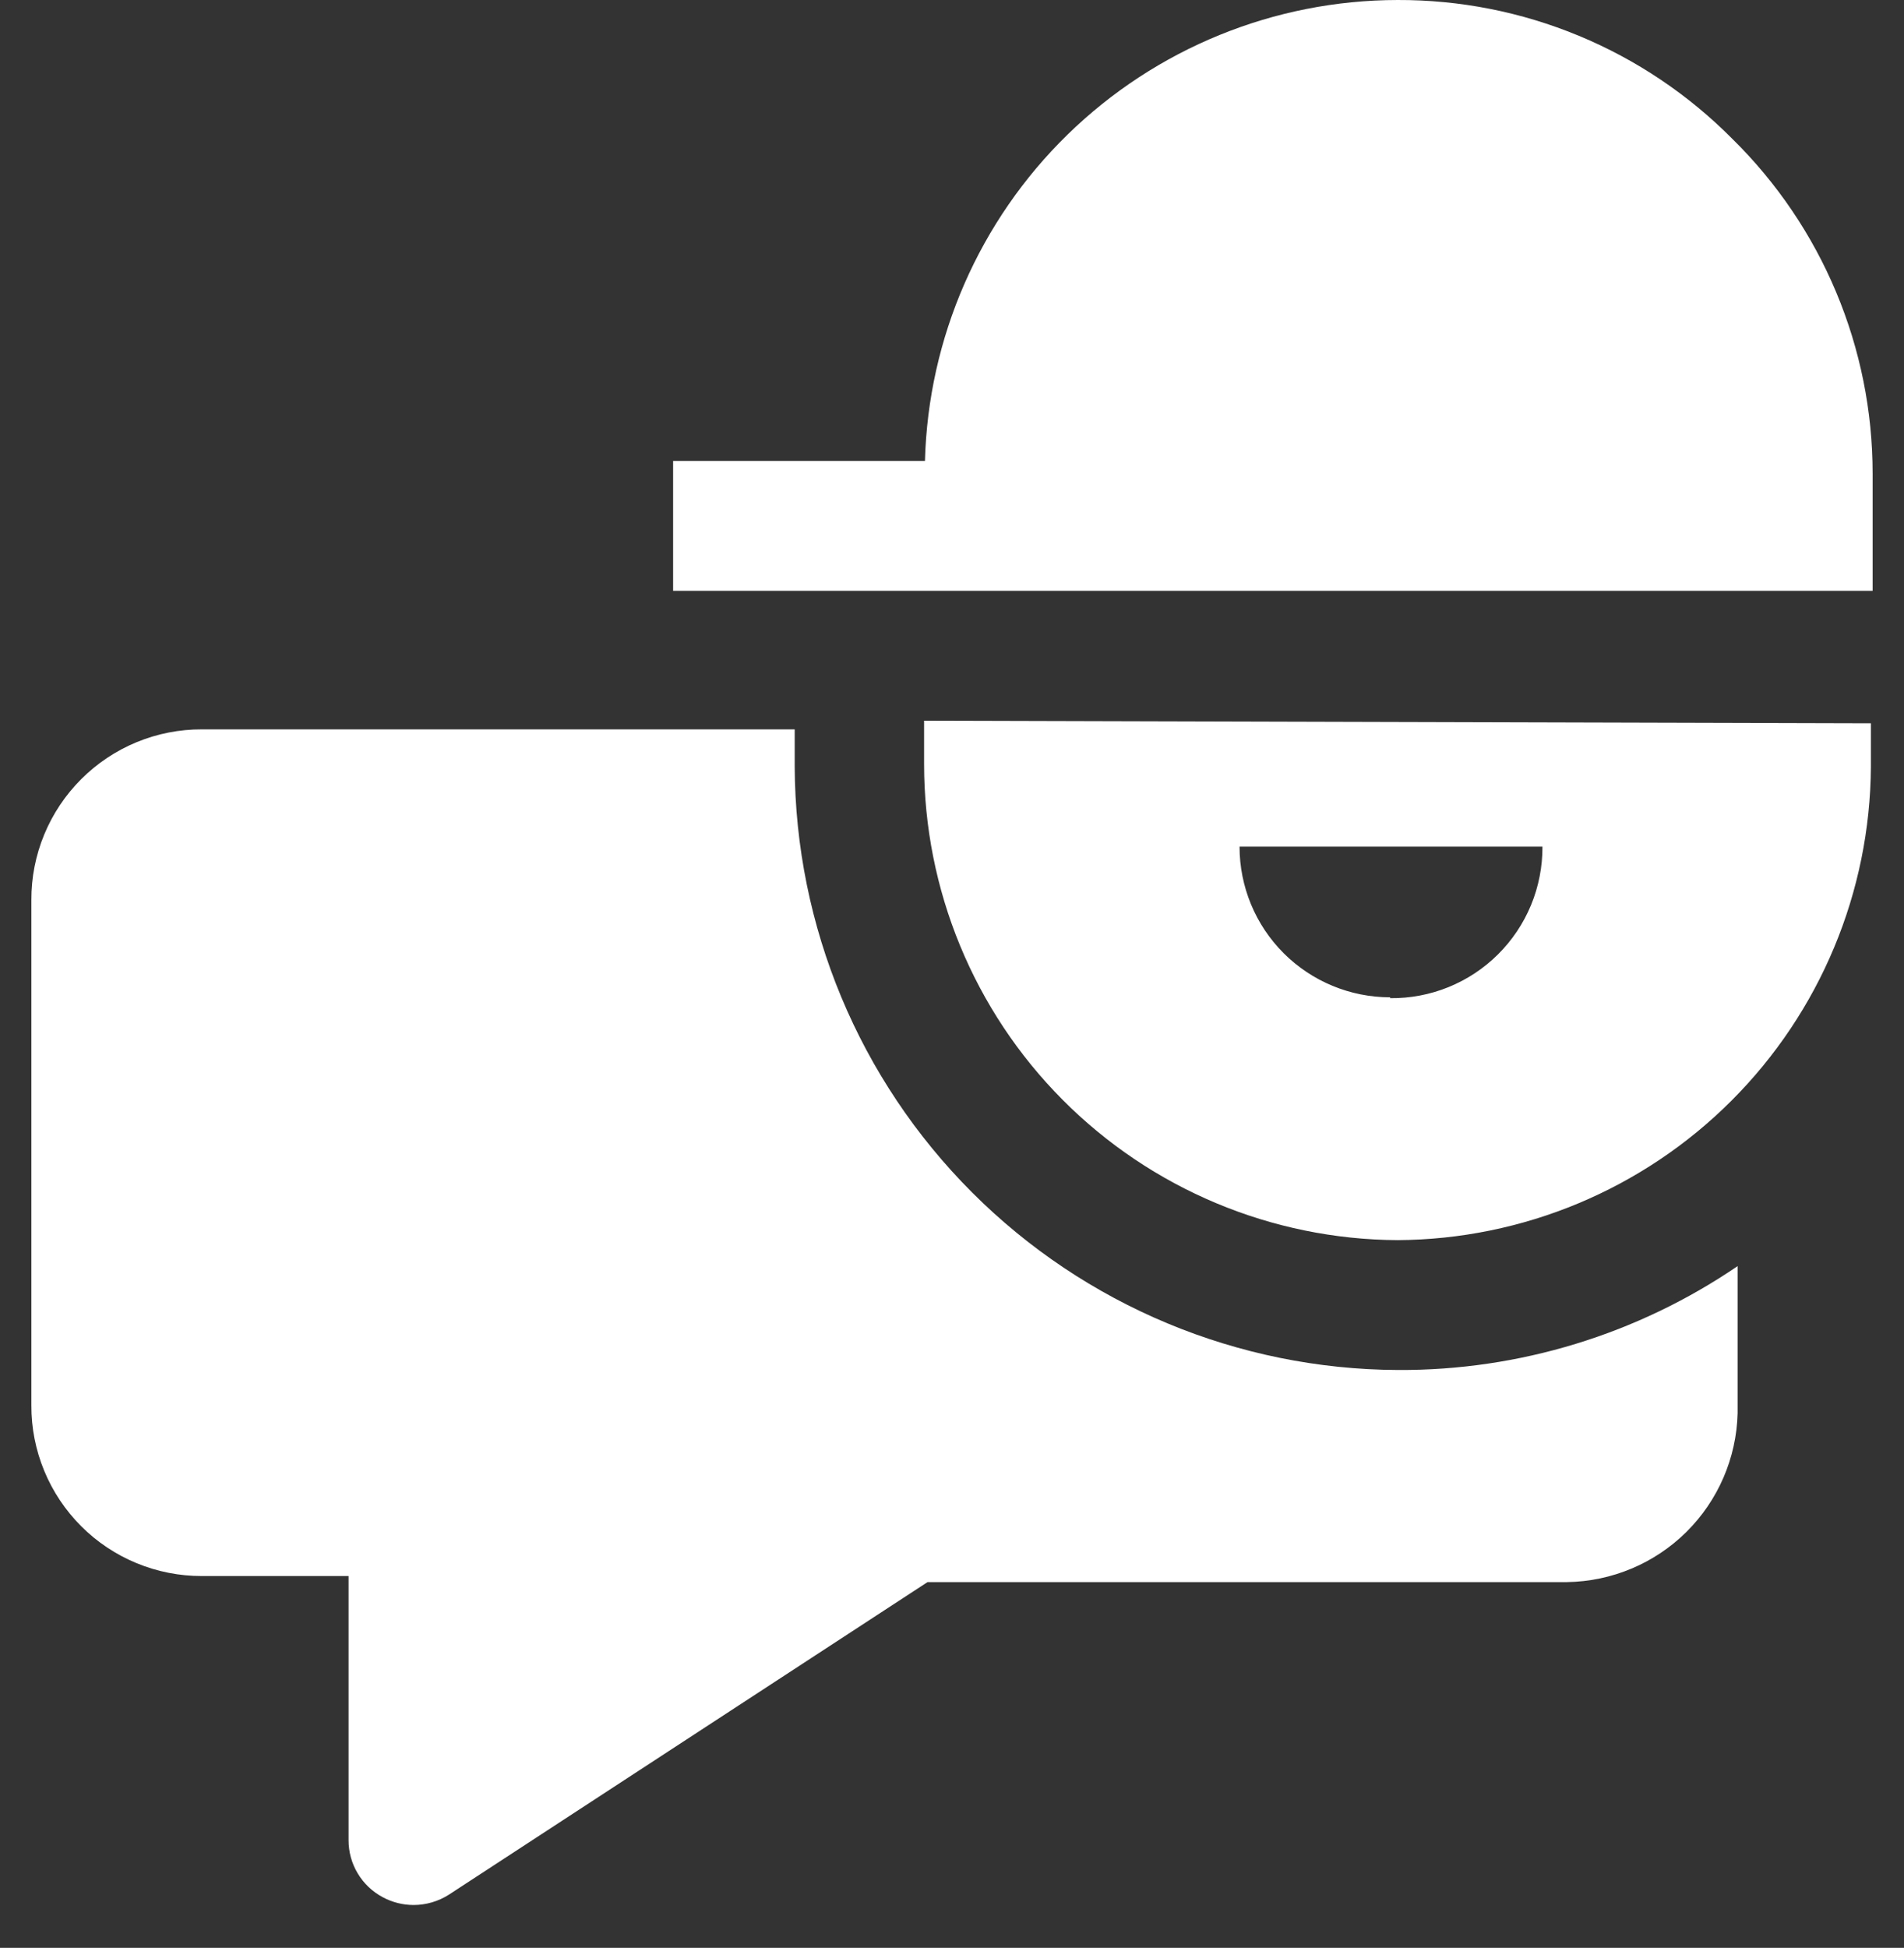 <svg width="44" height="45" viewBox="0 0 44 45" fill="none" xmlns="http://www.w3.org/2000/svg">
<rect x="0" y="0" width="44" height="45" fill="#333333" stroke="none"/>
<path fill-rule="evenodd" clip-rule="evenodd" d="M36.487 0.827C37.816 1.378 39.022 2.188 40.035 3.21C41.061 4.219 41.876 5.422 42.432 6.749C42.988 8.076 43.275 9.501 43.275 10.94V13.65H15.555V10.65H21.375C21.45 7.803 22.633 5.097 24.672 3.108C26.712 1.119 29.446 0.004 32.295 7.38492e-05C33.733 -0.005 35.158 0.276 36.487 0.827ZM21.355 17.65V16.65L43.235 16.71V17.71C43.219 20.607 42.061 23.38 40.013 25.428C37.965 27.477 35.191 28.634 32.295 28.65C29.388 28.634 26.605 27.468 24.555 25.407C22.505 23.346 21.355 20.557 21.355 17.65ZM29.664 22.021C30.317 22.673 31.202 23.04 32.125 23.04V23.06C32.587 23.065 33.045 22.979 33.473 22.805C33.901 22.631 34.291 22.374 34.618 22.048C34.946 21.722 35.206 21.334 35.382 20.907C35.558 20.48 35.647 20.022 35.645 19.56H28.645C28.645 20.483 29.011 21.368 29.664 22.021ZM22.465 27.549C25.076 30.16 28.612 31.634 32.305 31.65C35.104 31.664 37.842 30.827 40.155 29.25V32.65C40.129 33.683 39.704 34.666 38.97 35.393C38.235 36.12 37.248 36.534 36.215 36.55H21.435L10.375 43.77C10.13 43.927 9.845 44.01 9.555 44.01C9.307 44.009 9.063 43.947 8.845 43.83C8.605 43.702 8.405 43.512 8.266 43.279C8.127 43.047 8.054 42.781 8.055 42.51V36.41H4.665C4.147 36.411 3.634 36.31 3.155 36.112C2.677 35.915 2.242 35.625 1.876 35.259C1.51 34.892 1.219 34.458 1.022 33.979C0.824 33.5 0.723 32.987 0.725 32.47V20.79C0.723 20.272 0.824 19.759 1.022 19.28C1.219 18.802 1.51 18.367 1.876 18.001C2.242 17.635 2.677 17.344 3.155 17.147C3.634 16.949 4.147 16.848 4.665 16.85H18.365V17.71C18.38 21.402 19.854 24.938 22.465 27.549Z" fill="white"/>
</svg>

